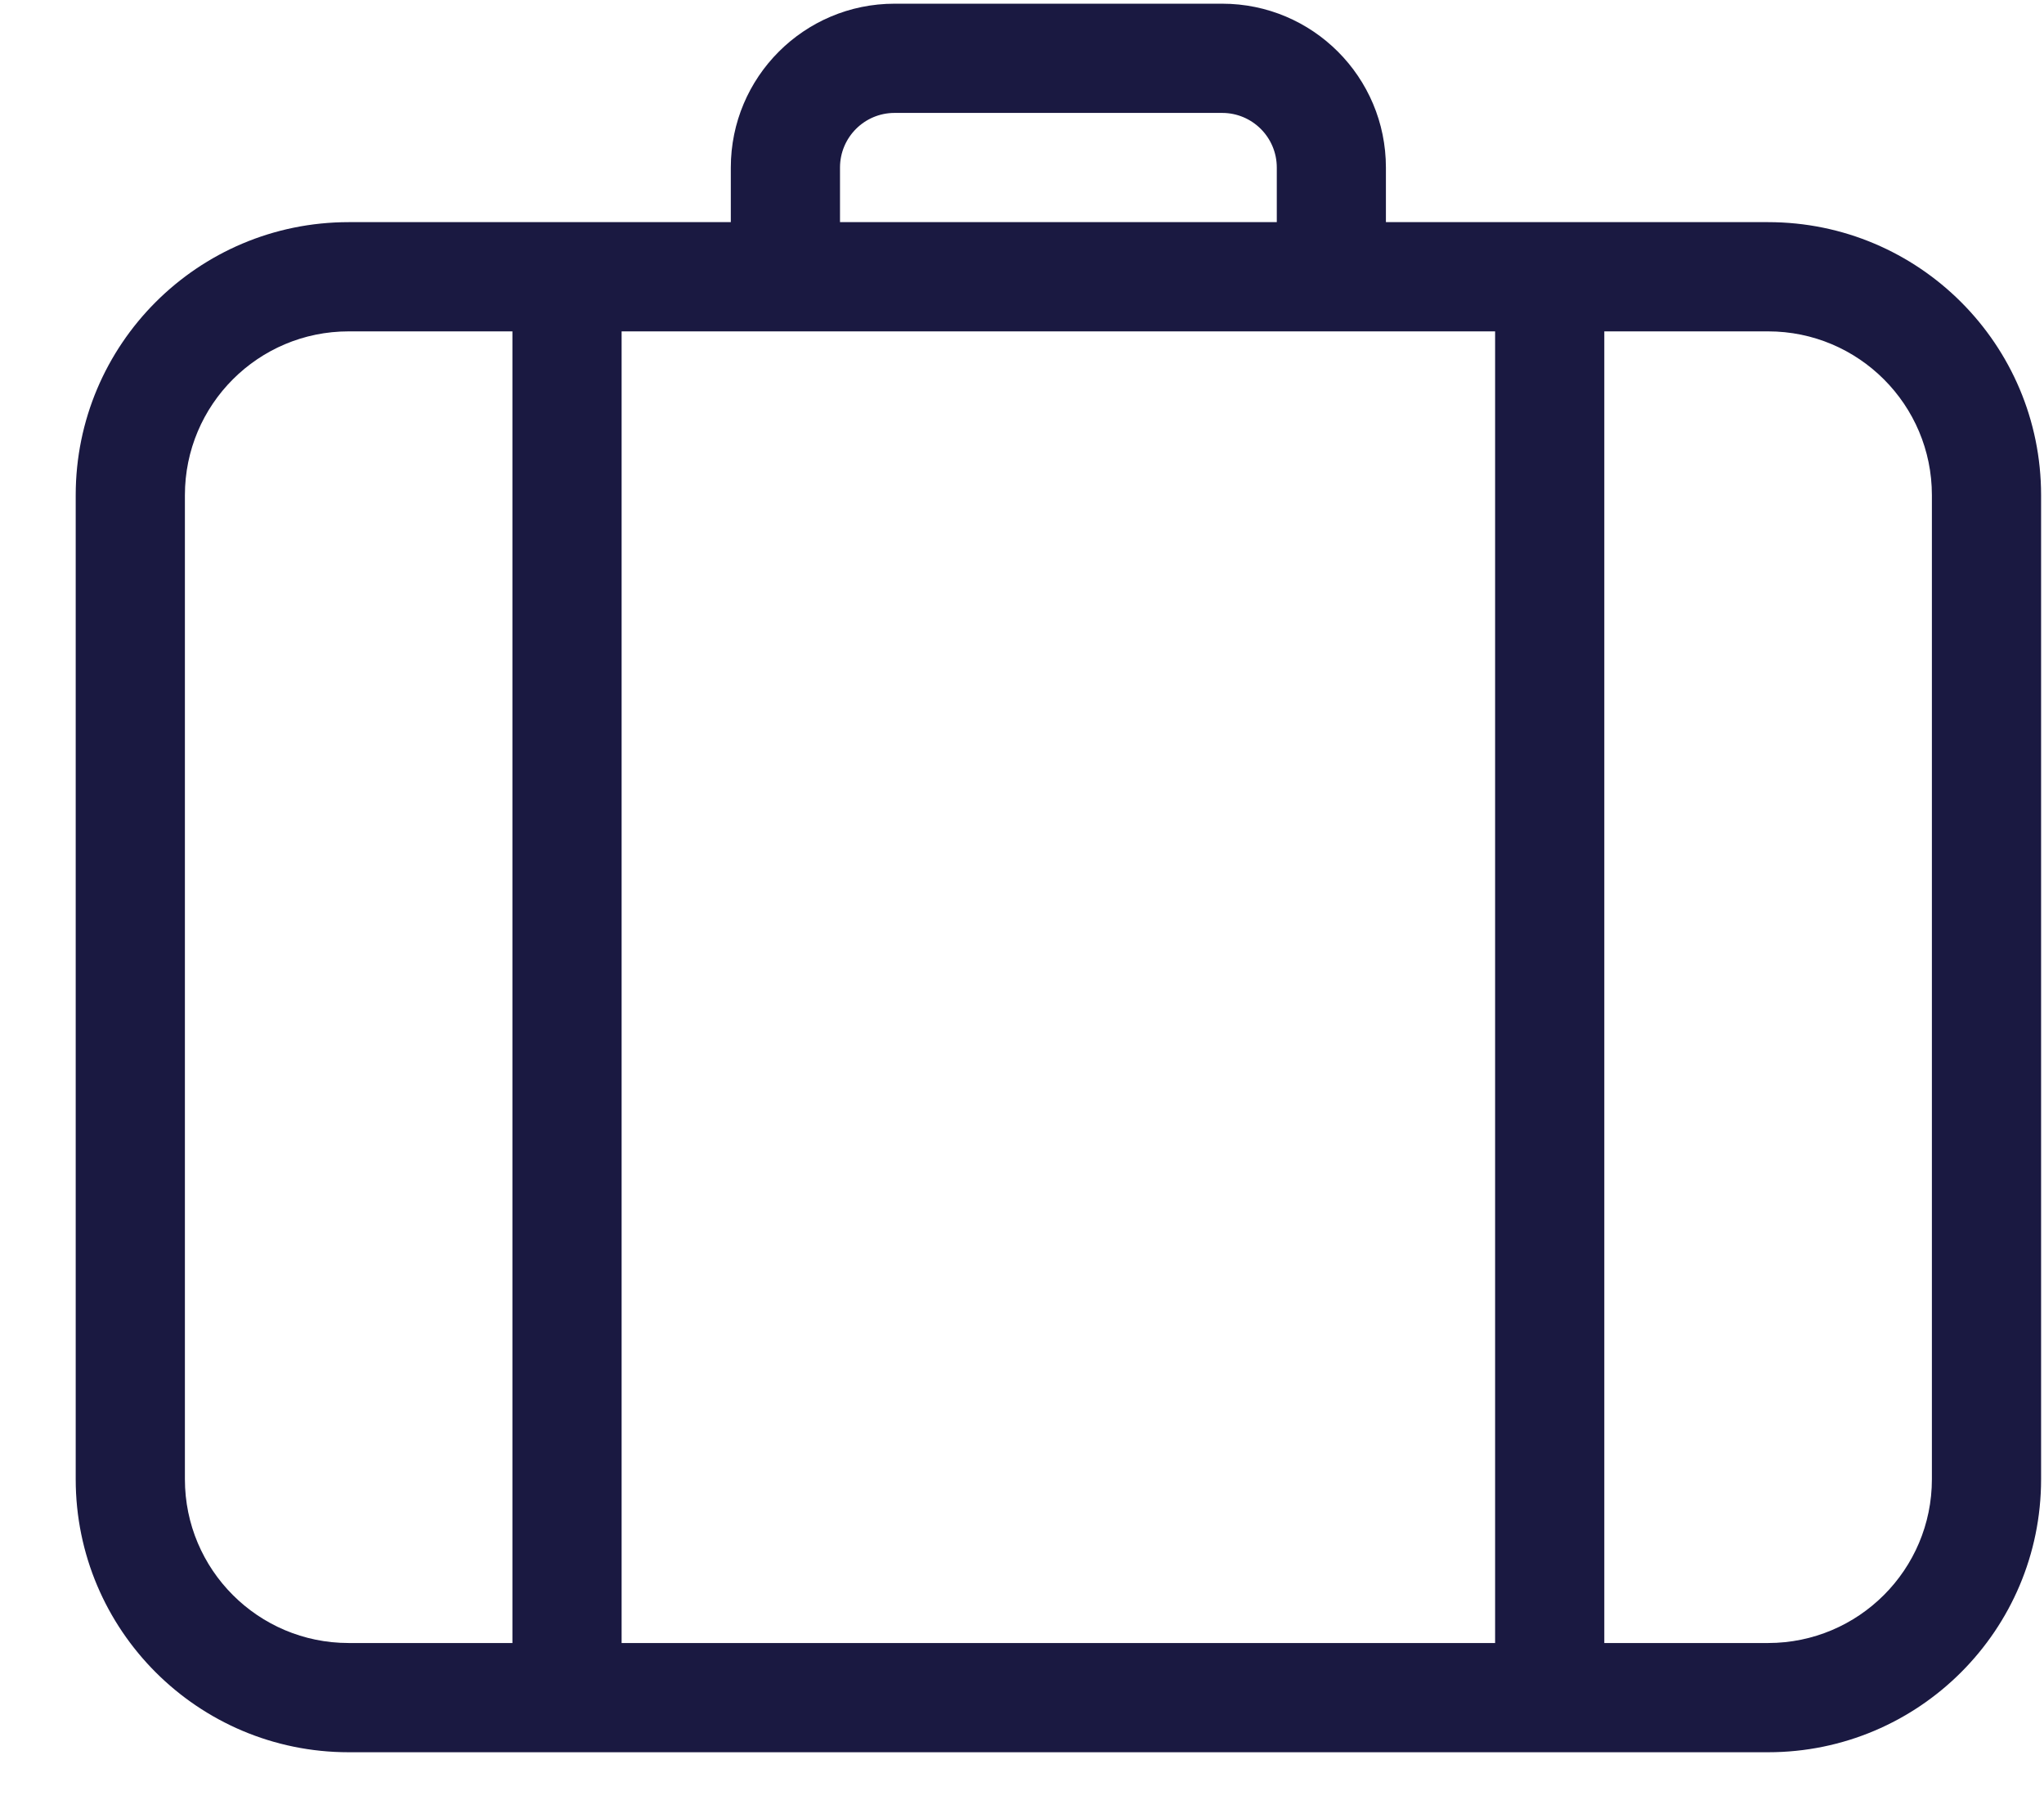 <svg xmlns="http://www.w3.org/2000/svg" width="26" height="23" viewBox="0 0 26 23" fill="none"><path d="M19.018 4.214H7.907V20.894H19.018V4.214ZM20.407 4.214V20.894H22.491C23.641 20.894 24.574 19.961 24.574 18.811V6.297C24.574 5.147 23.641 4.214 22.491 4.214H20.407ZM6.518 4.214H4.435C3.284 4.214 2.352 5.147 2.352 6.297V18.811C2.352 19.961 3.284 20.894 4.435 20.894H6.518V4.214ZM9.296 2.825V2.131C9.296 0.98 10.229 0.047 11.379 0.047H15.546C16.697 0.047 17.629 0.98 17.629 2.131V2.825H22.491C24.408 2.825 25.963 4.38 25.963 6.297V18.811C25.963 20.728 24.408 22.283 22.491 22.283H4.435C2.517 22.283 0.963 20.728 0.963 18.811V6.297C0.963 4.38 2.517 2.825 4.435 2.825H9.296ZM16.241 2.825V2.131C16.241 1.747 15.93 1.436 15.546 1.436H11.379C10.996 1.436 10.685 1.747 10.685 2.131V2.825H16.241Z" fill="#1A1941"></path></svg>